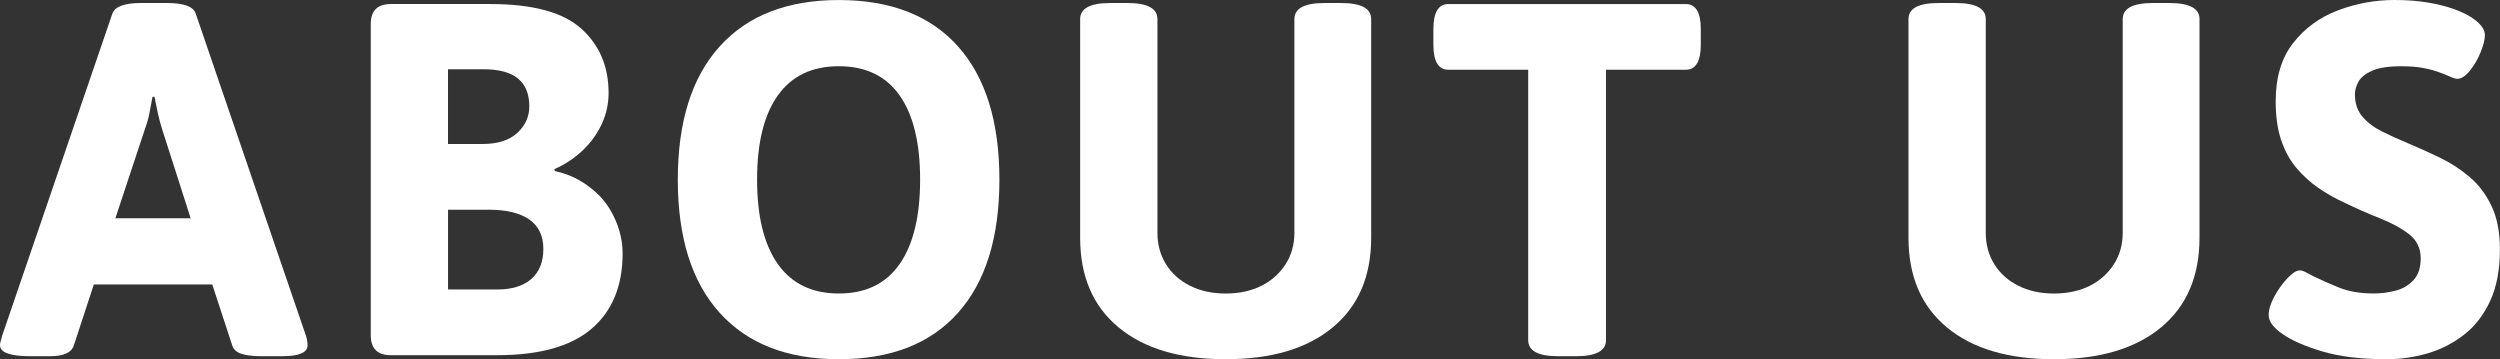 <?xml version="1.0" encoding="UTF-8"?>
<svg xmlns="http://www.w3.org/2000/svg" width="935.86" height="134.47" viewBox="0 0 935.86 134.47">
  <rect x="0" y="0" width="935.86" height="134.47" fill="#333333" stroke="none"/>
  <defs>
    <style>
      .cls-1 {
        fill: #fff;
      }
    </style>
  </defs>
  <g id="_イヤー_1" data-name="レイヤー 1"/>
  <g id="_イヤー_2" data-name="レイヤー 2">
    <g id="contents">
      <g>
        <path class="cls-1" d="M11.46,133.35c-7.64,0-11.46-1.38-11.46-4.13,0-.5,.09-1.03,.28-1.6,.19-.56,.34-1.16,.47-1.78L42.07,5.07c1-2.63,4.57-3.94,10.71-3.94h9.77c6.26,0,9.83,1.31,10.71,3.94l41.32,120.76c.38,1.25,.56,2.38,.56,3.38,0,2.76-3.13,4.13-9.39,4.13h-8.26c-2.75,0-5.07-.28-6.95-.84-1.88-.56-3.07-1.6-3.57-3.1l-7.51-22.91H35.12l-7.51,22.91c-.5,1.38-1.5,2.38-3,3-1.5,.62-3.38,.94-5.63,.94h-7.51Zm31.74-51.65h28.17l-10.71-33.43c-.63-2-1.16-4.01-1.6-6.01-.44-2-.85-4.01-1.22-6.01h-.75c-.38,2-.75,4.01-1.13,6.01-.38,2-.94,4.01-1.69,6.01l-11.08,33.43Z"/>
        <path class="cls-1" d="M146.3,132.97c-5.01,0-7.51-2.5-7.51-7.51V9.02c0-5.01,2.5-7.51,7.51-7.51h37.19c15.9,0,27.26,3.07,34.09,9.2,6.82,6.14,10.24,14.15,10.24,24.04,0,4.26-.91,8.26-2.72,12.02-1.82,3.76-4.26,7.04-7.33,9.86-3.07,2.82-6.48,5.04-10.24,6.67l.19,.75c3,.63,5.79,1.63,8.36,3,2.56,1.38,4.91,3.04,7.04,4.98,2.13,1.94,3.91,4.13,5.35,6.57,1.44,2.44,2.57,5.04,3.38,7.79,.81,2.75,1.22,5.57,1.22,8.45,0,12.15-3.85,21.54-11.55,28.17-7.7,6.64-19.5,9.95-35.4,9.95h-39.82Zm21.41-79.07h12.96c5.63,0,9.95-1.38,12.96-4.13,3-2.75,4.51-6.07,4.51-9.95,0-4.63-1.41-8.11-4.23-10.42-2.82-2.32-7.11-3.47-12.87-3.47h-13.33v27.98Zm0,54.47h18.41c5.51,0,9.77-1.31,12.77-3.94,3-2.63,4.51-6.38,4.51-11.27s-1.75-8.54-5.26-10.99c-3.51-2.44-8.52-3.66-15.02-3.66h-15.4v29.86Z"/>
        <path class="cls-1" d="M314.02,134.47c-19.28,0-34.15-5.79-44.61-17.37-10.46-11.58-15.68-28.2-15.68-49.86s5.23-38.28,15.68-49.86c10.45-11.58,25.32-17.37,44.61-17.37s34.28,5.79,44.61,17.37c10.33,11.58,15.49,28.2,15.49,49.86s-5.17,38.28-15.49,49.86c-10.33,11.58-25.2,17.37-44.61,17.37Zm0-24.6c10.02,0,17.59-3.66,22.72-10.99,5.13-7.32,7.7-17.87,7.7-31.65s-2.57-24.29-7.7-31.55c-5.13-7.26-12.71-10.89-22.72-10.89s-17.62,3.63-22.82,10.89c-5.2,7.26-7.79,17.78-7.79,31.55s2.6,24.32,7.79,31.65c5.19,7.33,12.8,10.99,22.82,10.99Z"/>
        <path class="cls-1" d="M458.82,134.47c-17.16,0-30.52-3.97-40.1-11.93-9.58-7.95-14.37-19.12-14.37-33.52V7.14c0-4,3.76-6.01,11.27-6.01h6.39c7.51,0,11.27,2,11.27,6.01V87.15c0,4.38,1.06,8.3,3.19,11.74,2.13,3.45,5.13,6.14,9.01,8.08,3.88,1.94,8.33,2.91,13.33,2.91s9.61-.97,13.43-2.91c3.82-1.94,6.82-4.63,9.02-8.08,2.19-3.44,3.29-7.35,3.29-11.74V7.14c0-4,3.76-6.01,11.27-6.01h6.2c7.51,0,11.27,2,11.27,6.01V89.02c0,14.4-4.79,25.58-14.37,33.52-9.58,7.95-22.95,11.93-40.1,11.93Z"/>
        <path class="cls-1" d="M583.34,133.35c-7.51,0-11.27-2-11.27-6.01V26.11h-29.86c-3.76,0-5.63-3.13-5.63-9.39v-5.82c0-6.26,1.88-9.39,5.63-9.39h88.84c3.76,0,5.63,3.13,5.63,9.39v5.82c0,6.26-1.88,9.39-5.63,9.39h-29.86V127.34c0,4.01-3.76,6.01-11.27,6.01h-6.57Z"/>
        <path class="cls-1" d="M768.9,134.47c-17.16,0-30.52-3.97-40.1-11.93-9.58-7.95-14.37-19.12-14.37-33.52V7.14c0-4,3.76-6.01,11.27-6.01h6.39c7.51,0,11.27,2,11.27,6.01V87.15c0,4.38,1.06,8.3,3.19,11.74,2.13,3.45,5.13,6.14,9.01,8.08,3.88,1.94,8.33,2.91,13.33,2.91s9.61-.97,13.43-2.91c3.82-1.94,6.82-4.63,9.02-8.08,2.19-3.44,3.29-7.35,3.29-11.74V7.14c0-4,3.76-6.01,11.27-6.01h6.2c7.51,0,11.27,2,11.27,6.01V89.02c0,14.4-4.79,25.58-14.37,33.52-9.58,7.95-22.95,11.93-40.1,11.93Z"/>
        <path class="cls-1" d="M893.41,134.47c-9.52,0-17.53-.97-24.04-2.91-6.51-1.94-11.46-4.1-14.84-6.48-3.51-2.38-5.26-4.76-5.26-7.14,0-2,.69-4.29,2.07-6.86,1.38-2.56,3-4.85,4.88-6.86,1.88-2,3.44-3,4.7-3,.62,0,1.34,.22,2.16,.66,.81,.44,1.85,.97,3.1,1.6,2.5,1.25,5.6,2.63,9.3,4.13,3.69,1.5,8.04,2.25,13.05,2.25,2.75,0,5.48-.34,8.17-1.03,2.69-.69,4.94-2,6.76-3.94,1.81-1.94,2.72-4.66,2.72-8.17,0-3.76-1.44-6.76-4.32-9.01-2.88-2.25-6.54-4.25-10.99-6.01-4.45-1.75-8.99-3.76-13.62-6.01-3.26-1.5-6.39-3.29-9.39-5.35-3-2.07-5.73-4.54-8.17-7.42-2.44-2.88-4.35-6.35-5.73-10.42-1.38-4.07-2.07-8.92-2.07-14.56,0-9.01,2.19-16.31,6.57-21.88,4.38-5.57,9.98-9.64,16.81-12.21,6.82-2.57,13.87-3.85,21.13-3.85,4.51,0,8.64,.31,12.4,.94,3.76,.63,7.1,1.47,10.05,2.54,2.94,1.07,5.35,2.29,7.23,3.66,2.75,2,4.13,4.01,4.13,6.01,0,1.63-.53,3.76-1.6,6.39-1.07,2.63-2.41,4.95-4.04,6.95-1.63,2-3.19,3.01-4.7,3.01-.63,0-1.47-.25-2.54-.75-1.07-.5-2.47-1.06-4.23-1.69-1.63-.62-3.6-1.16-5.92-1.6-2.32-.44-5.04-.66-8.17-.66-4.88,0-8.58,.56-11.08,1.69-2.51,1.13-4.2,2.51-5.07,4.13-.88,1.63-1.31,3.19-1.31,4.7,0,3.38,.94,6.17,2.82,8.36,1.88,2.19,4.32,4.04,7.33,5.54,3,1.5,6.32,3,9.95,4.51,3.88,1.63,7.82,3.41,11.83,5.35,4.01,1.94,7.7,4.35,11.08,7.23,3.38,2.88,6.1,6.51,8.17,10.89,2.07,4.38,3.1,9.77,3.1,16.15,0,7.64-1.22,14.09-3.66,19.34-2.44,5.26-5.73,9.48-9.86,12.68-4.13,3.19-8.7,5.51-13.71,6.95-5.01,1.44-10.08,2.16-15.21,2.16Z"/>
      </g>
    </g>
  </g>
</svg>